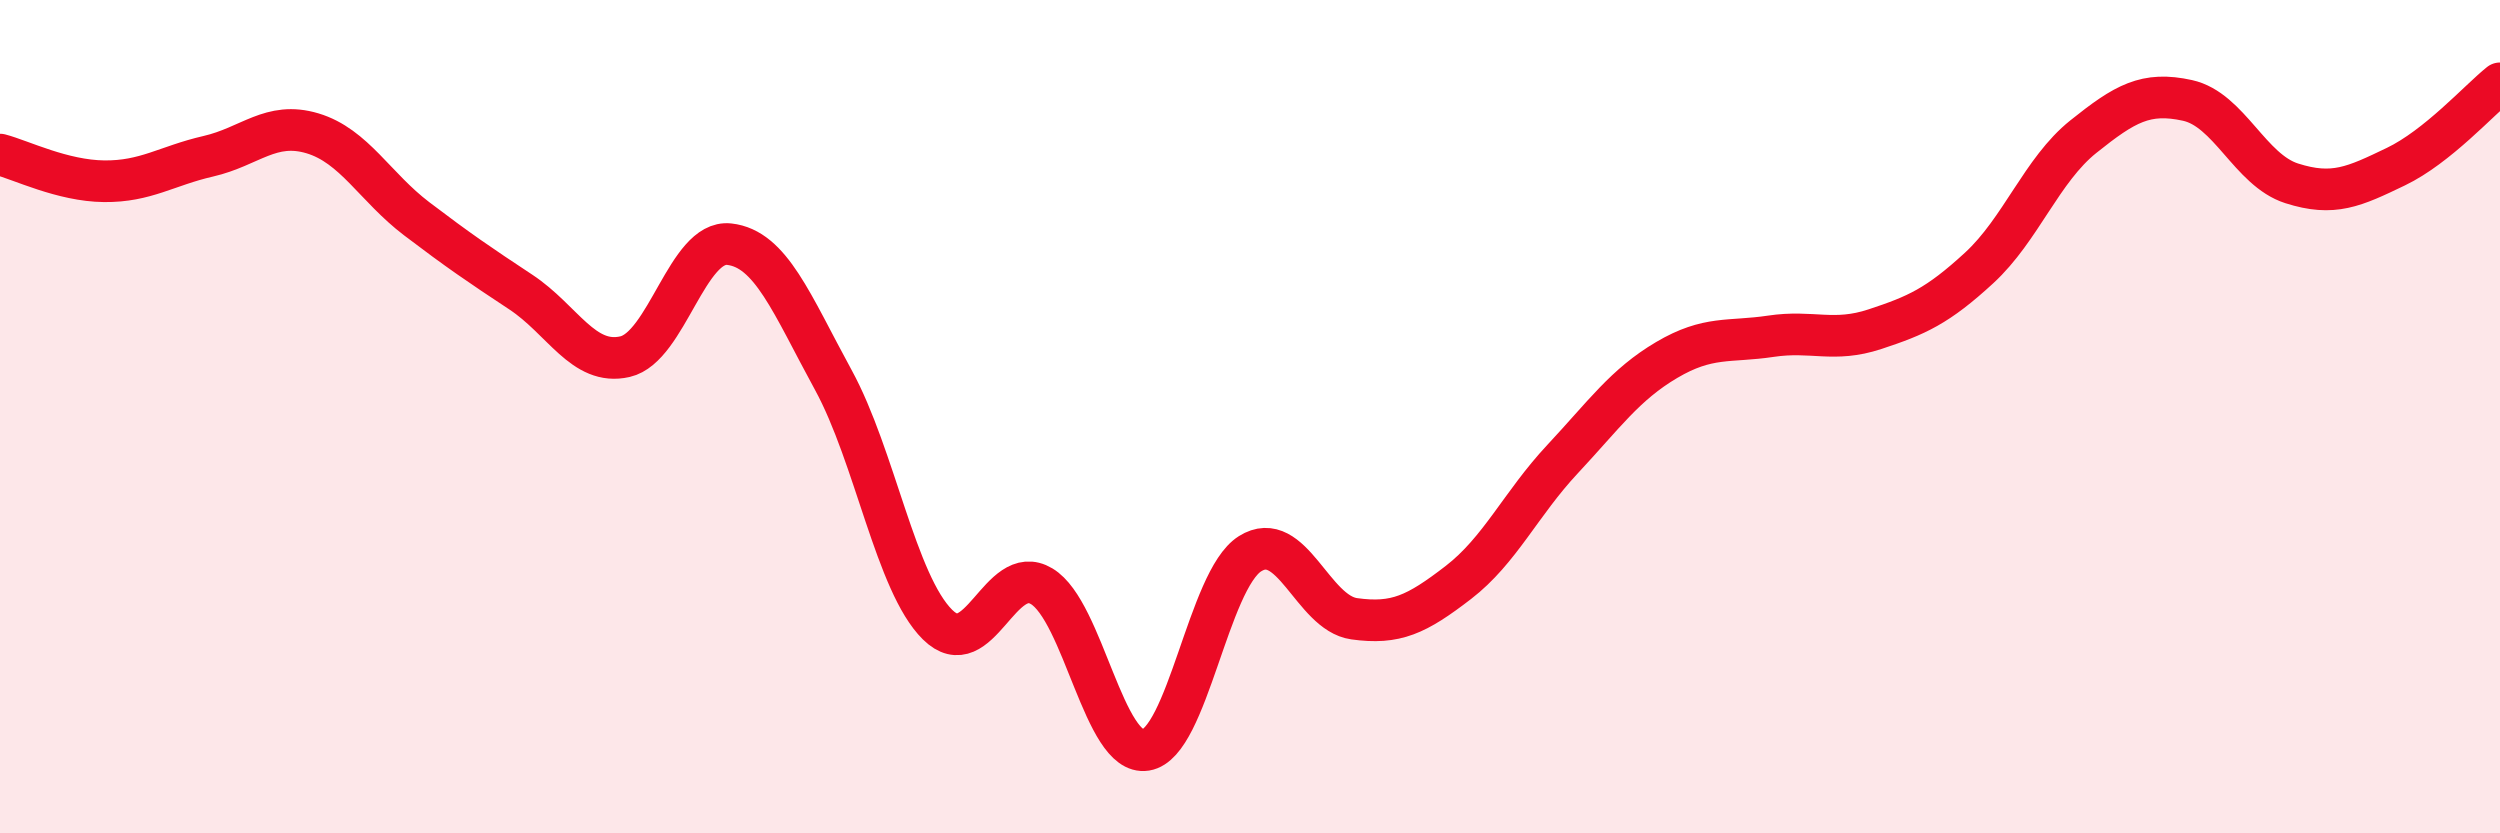 
    <svg width="60" height="20" viewBox="0 0 60 20" xmlns="http://www.w3.org/2000/svg">
      <path
        d="M 0,3.71 C 0.5,3.84 1.5,4.34 2.5,4.35 C 3.5,4.36 4,3.98 5,3.75 C 6,3.52 6.5,2.9 7.5,3.2 C 8.5,3.5 9,4.49 10,5.25 C 11,6.01 11.5,6.35 12.5,7.01 C 13.5,7.67 14,8.79 15,8.56 C 16,8.33 16.5,5.75 17.5,5.86 C 18.5,5.97 19,7.29 20,9.12 C 21,10.95 21.5,14 22.5,14.99 C 23.5,15.98 24,13.47 25,14.07 C 26,14.67 26.5,18.16 27.5,18 C 28.5,17.84 29,13.92 30,13.29 C 31,12.66 31.5,14.71 32.5,14.85 C 33.5,14.99 34,14.75 35,13.98 C 36,13.21 36.5,12.09 37.5,11.02 C 38.5,9.95 39,9.23 40,8.64 C 41,8.05 41.5,8.22 42.5,8.07 C 43.5,7.92 44,8.23 45,7.9 C 46,7.57 46.5,7.35 47.5,6.43 C 48.5,5.51 49,4.08 50,3.28 C 51,2.48 51.5,2.19 52.5,2.41 C 53.5,2.63 54,4.08 55,4.4 C 56,4.72 56.5,4.48 57.5,4 C 58.5,3.52 59.5,2.4 60,2L60 20L0 20Z"
        fill="#EB0A25"
        opacity="0.1"
        stroke-linecap="round"
        stroke-linejoin="round"
      />
      <path
        d="M 0,3.71 C 0.5,3.84 1.5,4.34 2.5,4.35 C 3.5,4.36 4,3.98 5,3.75 C 6,3.52 6.5,2.9 7.5,3.2 C 8.5,3.5 9,4.49 10,5.25 C 11,6.01 11.5,6.35 12.5,7.01 C 13.5,7.67 14,8.79 15,8.56 C 16,8.33 16.5,5.75 17.5,5.86 C 18.5,5.97 19,7.29 20,9.12 C 21,10.95 21.5,14 22.5,14.99 C 23.5,15.98 24,13.47 25,14.07 C 26,14.67 26.5,18.16 27.5,18 C 28.5,17.84 29,13.92 30,13.29 C 31,12.66 31.5,14.71 32.5,14.85 C 33.5,14.99 34,14.75 35,13.98 C 36,13.21 36.5,12.09 37.5,11.02 C 38.5,9.95 39,9.23 40,8.64 C 41,8.05 41.5,8.22 42.5,8.07 C 43.5,7.92 44,8.23 45,7.9 C 46,7.57 46.5,7.35 47.5,6.43 C 48.5,5.51 49,4.08 50,3.28 C 51,2.48 51.5,2.19 52.5,2.41 C 53.5,2.63 54,4.08 55,4.4 C 56,4.72 56.5,4.48 57.5,4 C 58.5,3.52 59.5,2.4 60,2"
        stroke="#EB0A25"
        stroke-width="1"
        fill="none"
        stroke-linecap="round"
        stroke-linejoin="round"
      />
    </svg>
  